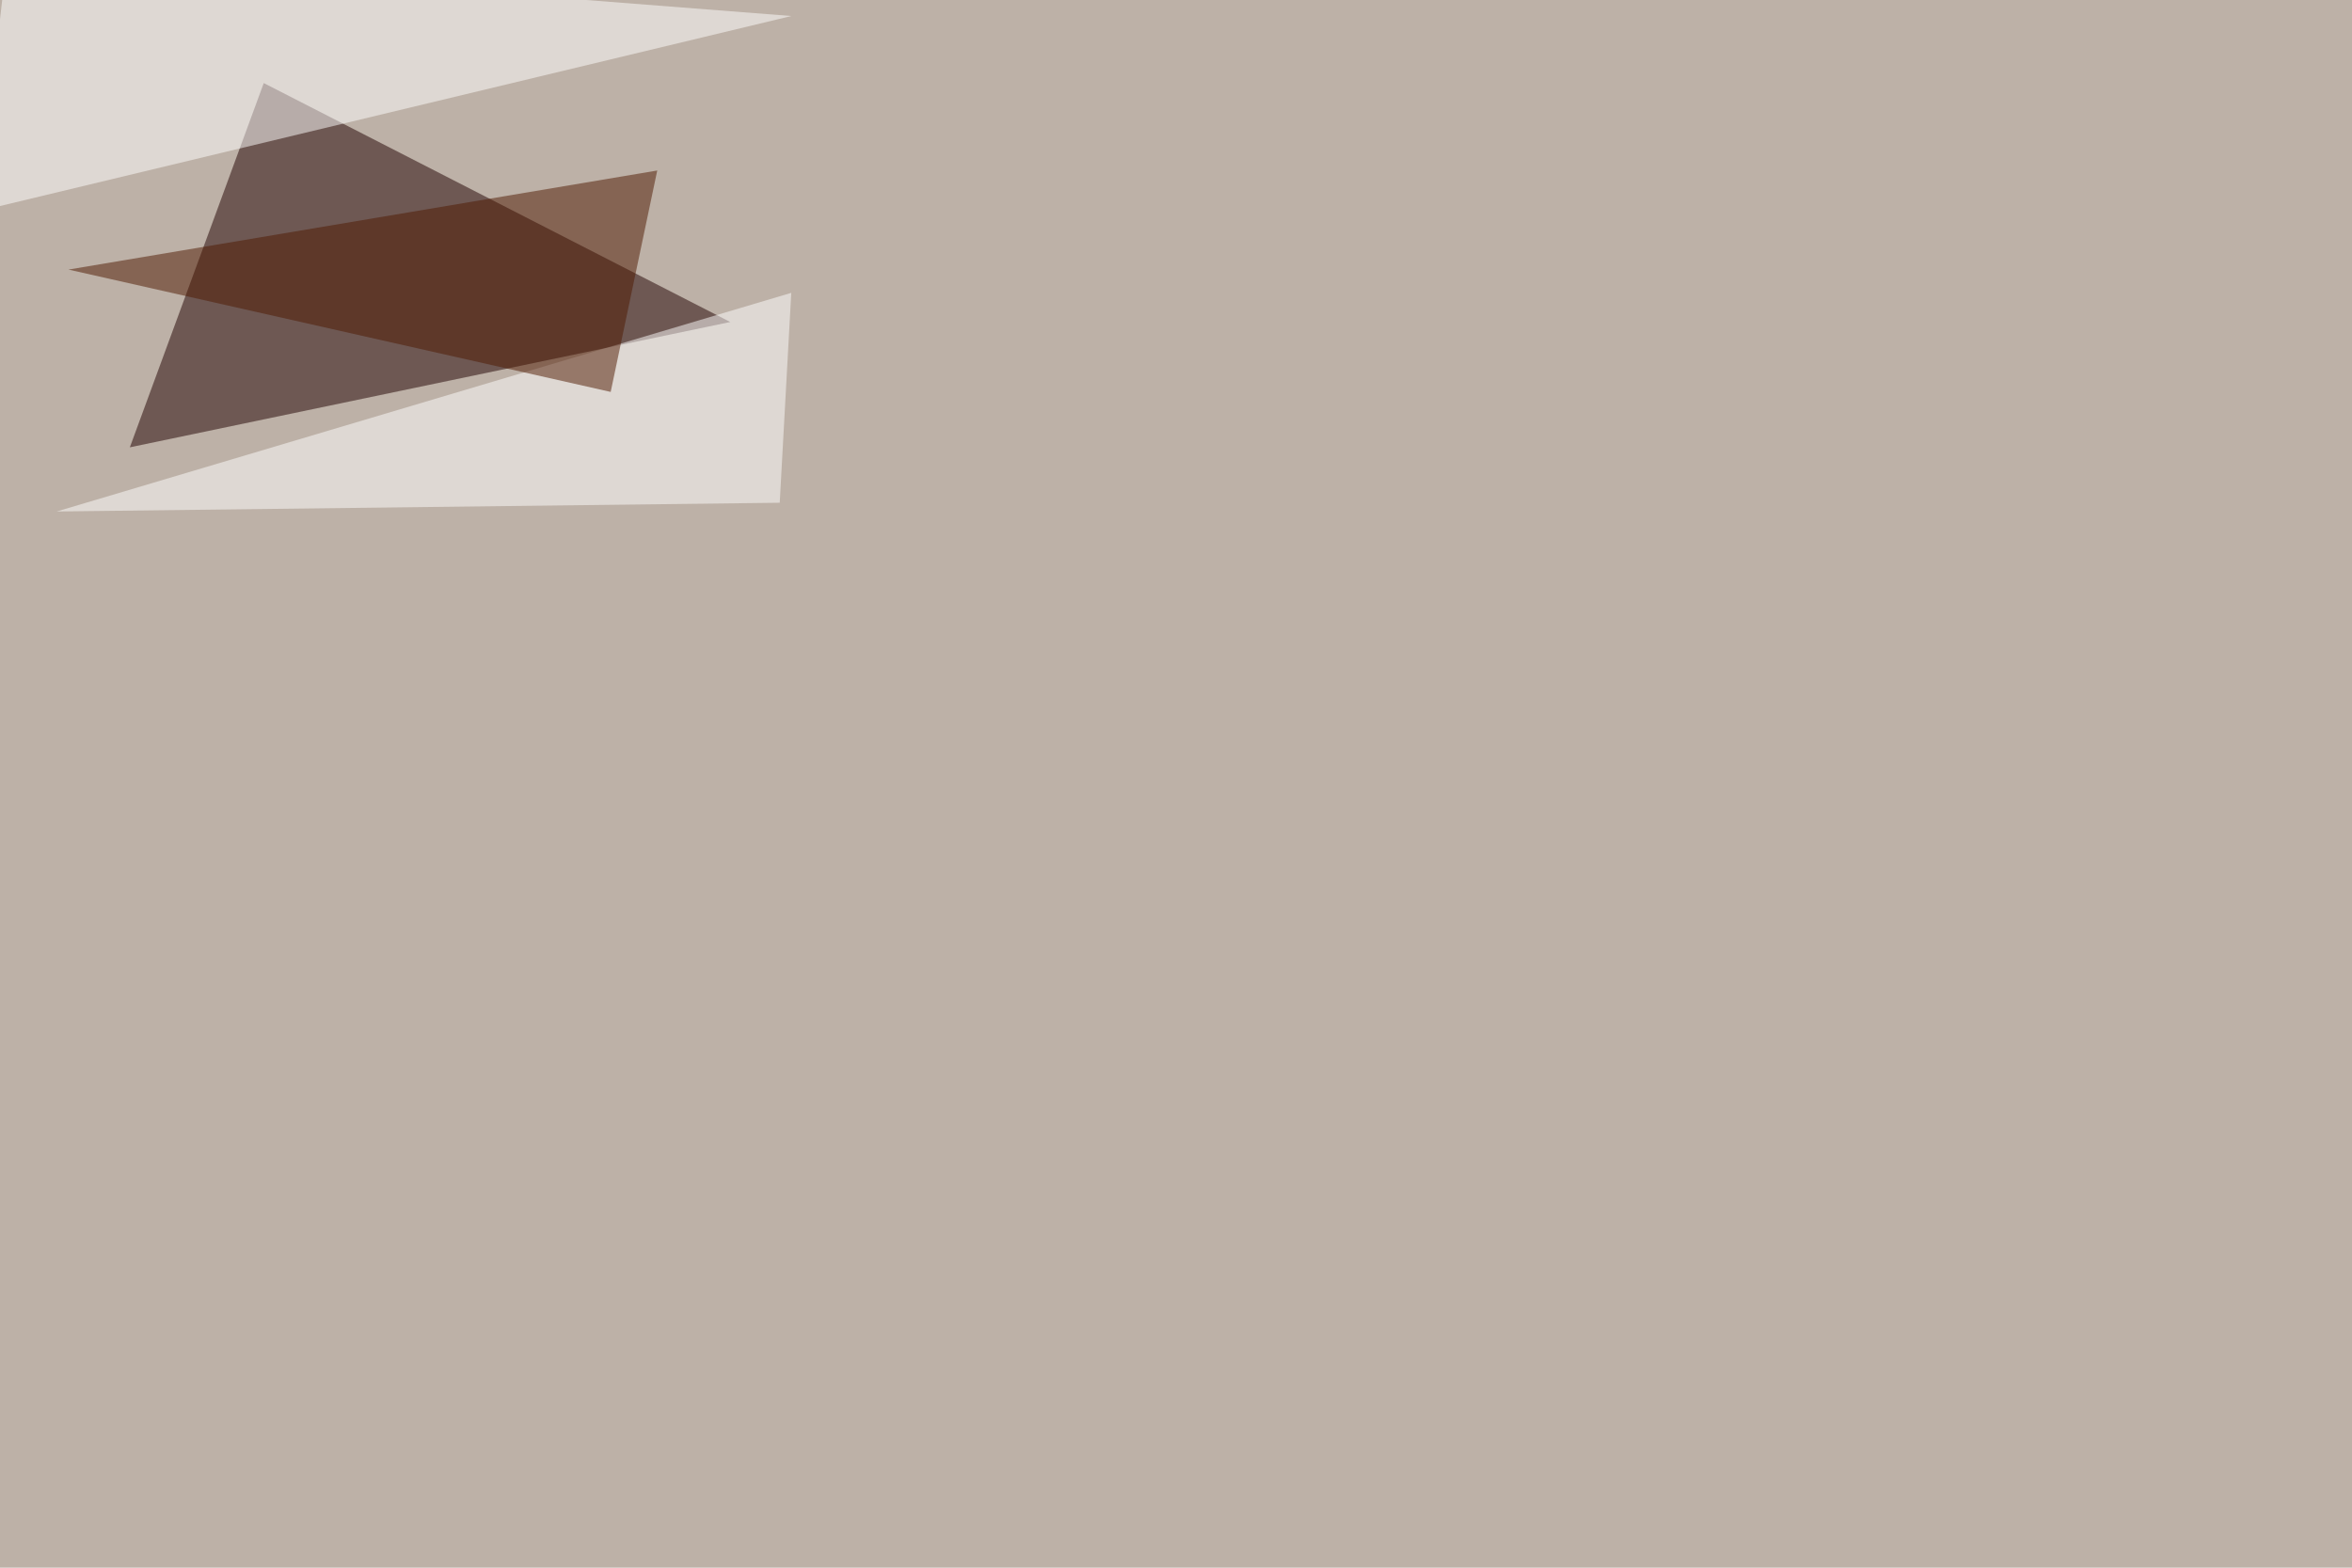 <svg xmlns="http://www.w3.org/2000/svg" width="2364" height="1576" ><filter id="a"><feGaussianBlur stdDeviation="55"/></filter><rect width="100%" height="100%" fill="#bdb1a7"/><g filter="url(#a)"><g fill-opacity=".5"><path fill="#200000" d="M265.1 83.5L734 323.7l-603.5 126z"/><path fill="#fff" d="M-22 212.4L795.4 16.1 7.4-45.4zm805.7 293L57 514.2l738.3-219.8z"/><path fill="#4f1800" d="M613.8 394l-545-123 591.8-99.6z"/></g></g></svg>